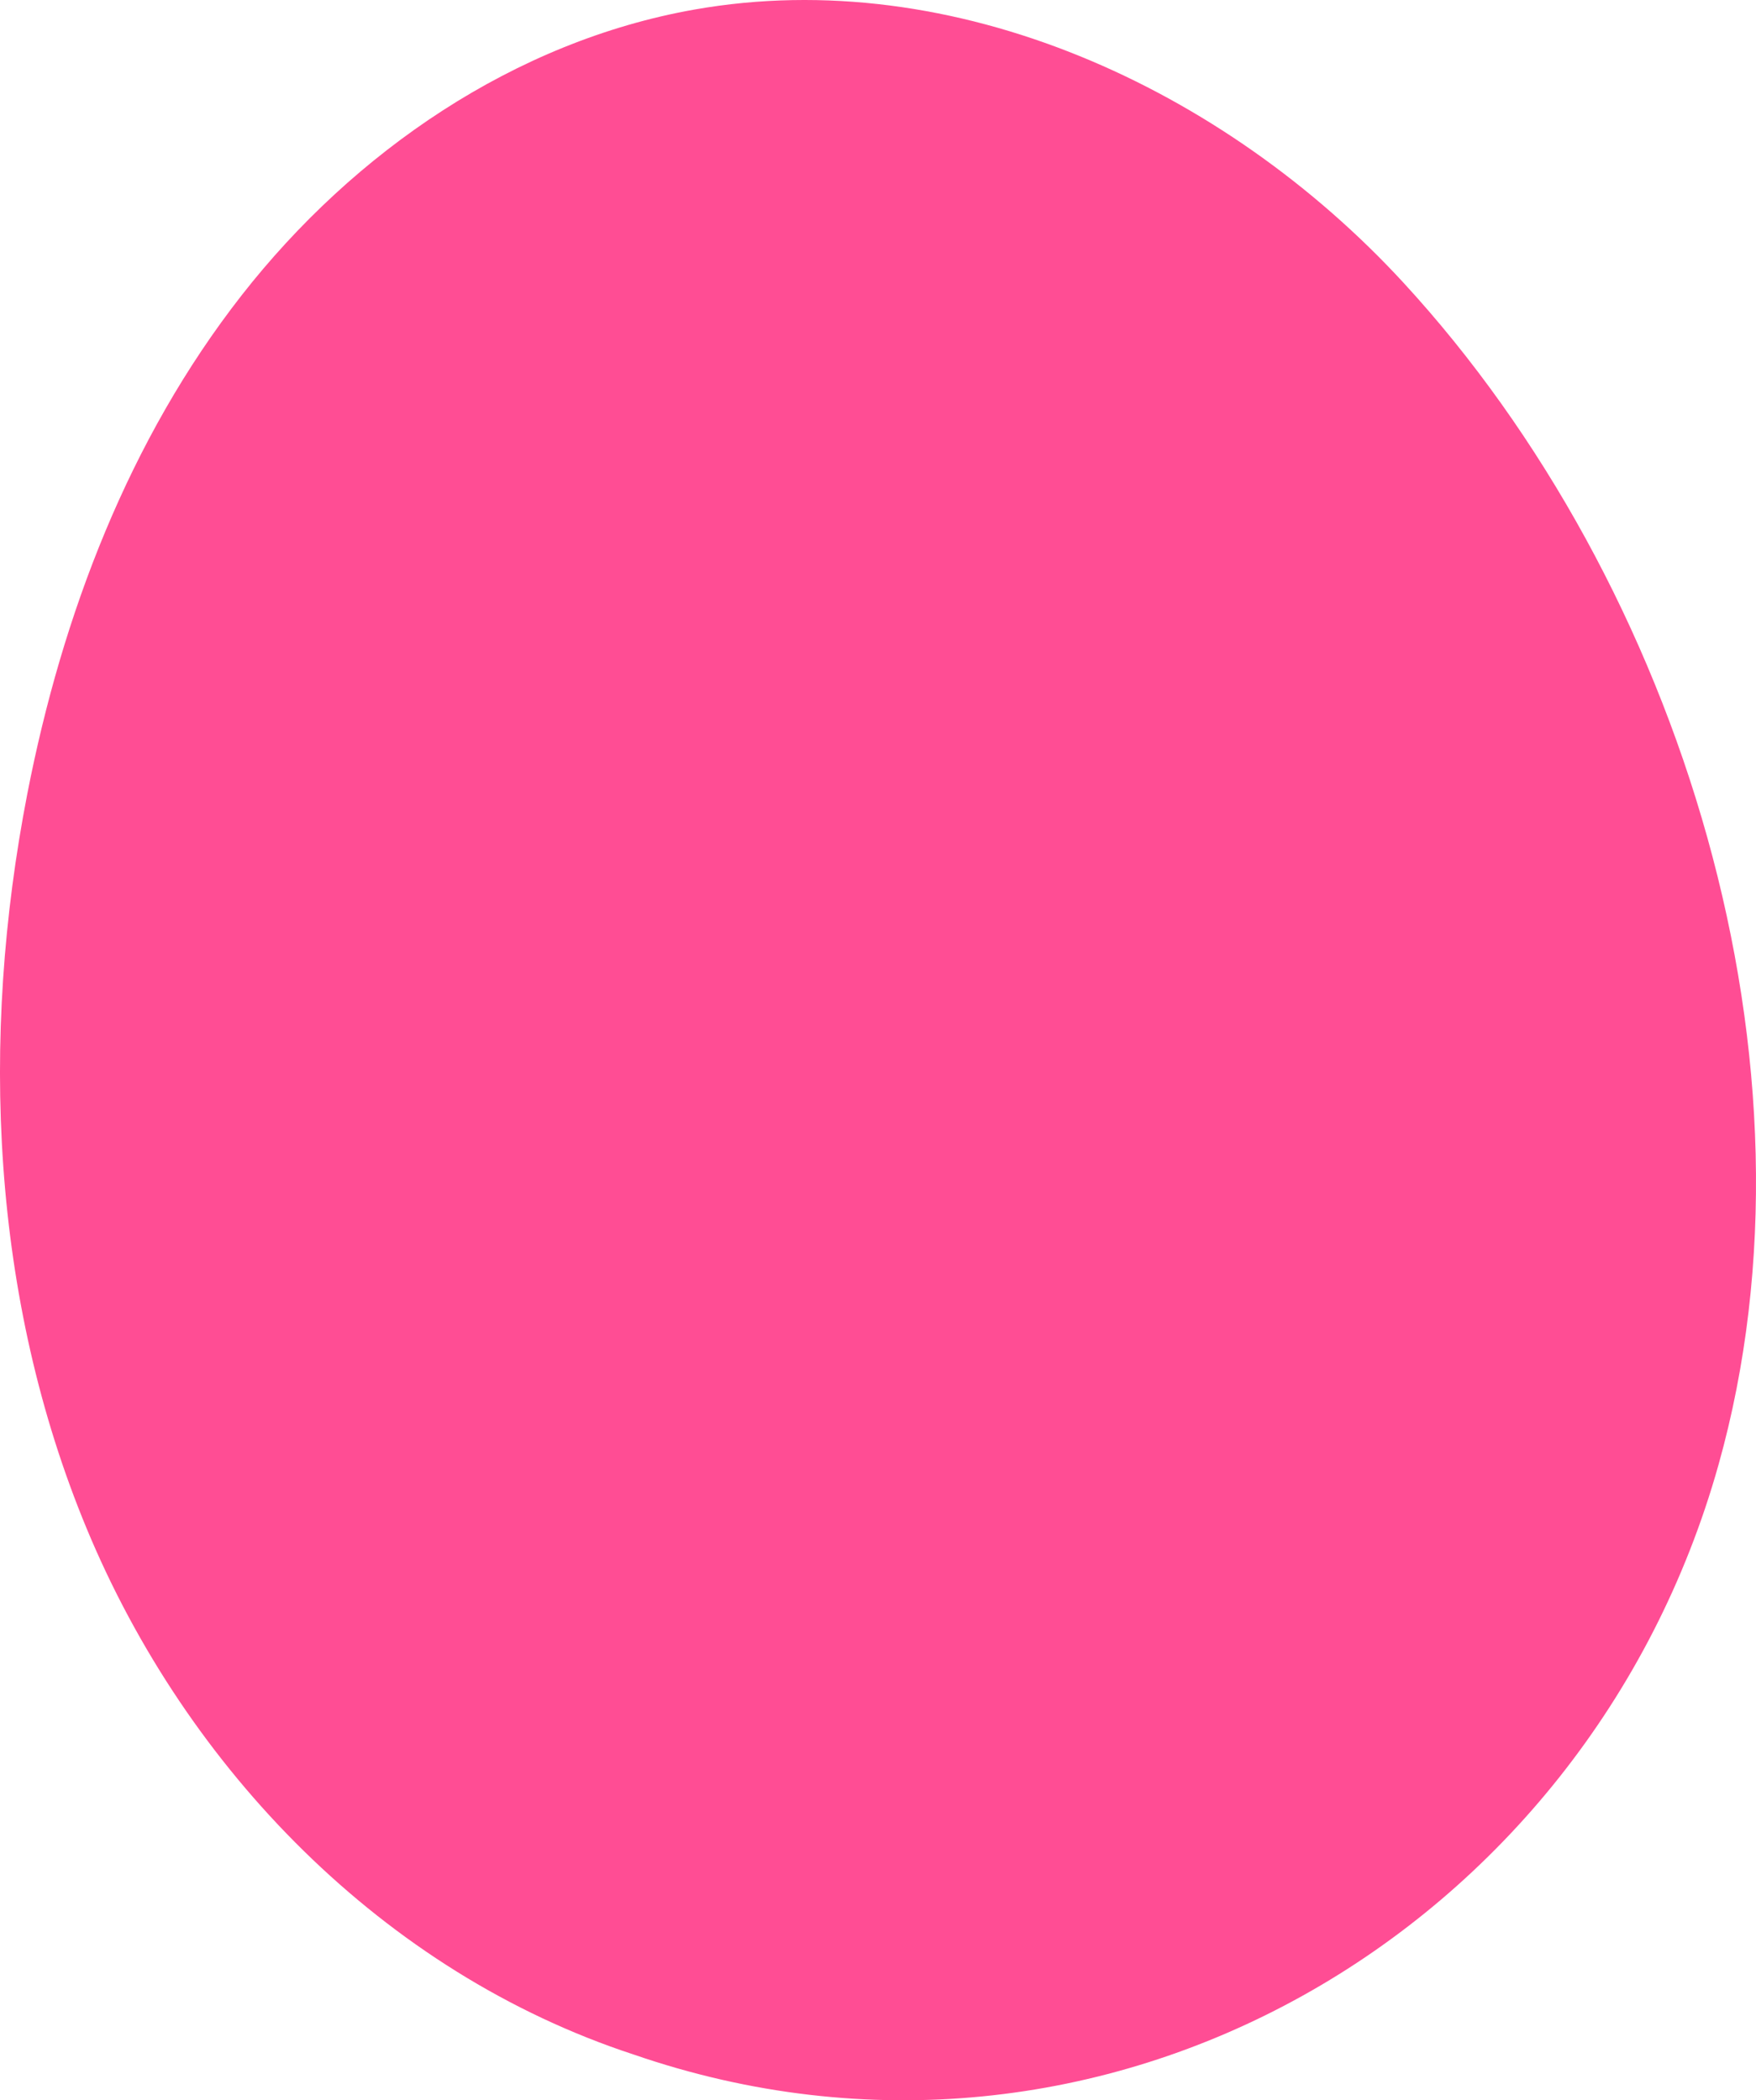 <svg xmlns="http://www.w3.org/2000/svg" xmlns:xlink="http://www.w3.org/1999/xlink" width="302.179" height="361.455" viewBox="0 0 302.179 361.455"><defs><clipPath id="a"><rect width="302.179" height="361.455" fill="#f06"/></clipPath></defs><g opacity="0.696"><g clip-path="url(#a)"><path d="M109.013,353.572c-43.036-14.12-76.92-49.132-94.1-90.516C-1.53,223.436-3.485,178.721,4.7,136.613c6-30.838,17.527-61.032,36.875-85.782S88.569,7.113,119.505,1.644c44.77-7.914,91.208,13.551,122,47,47.793,51.919,73.54,134.683,54.21,203.488-22.6,80.436-106,129.3-186.7,101.439" transform="translate(0 0)" fill="#f06"/></g></g></svg>